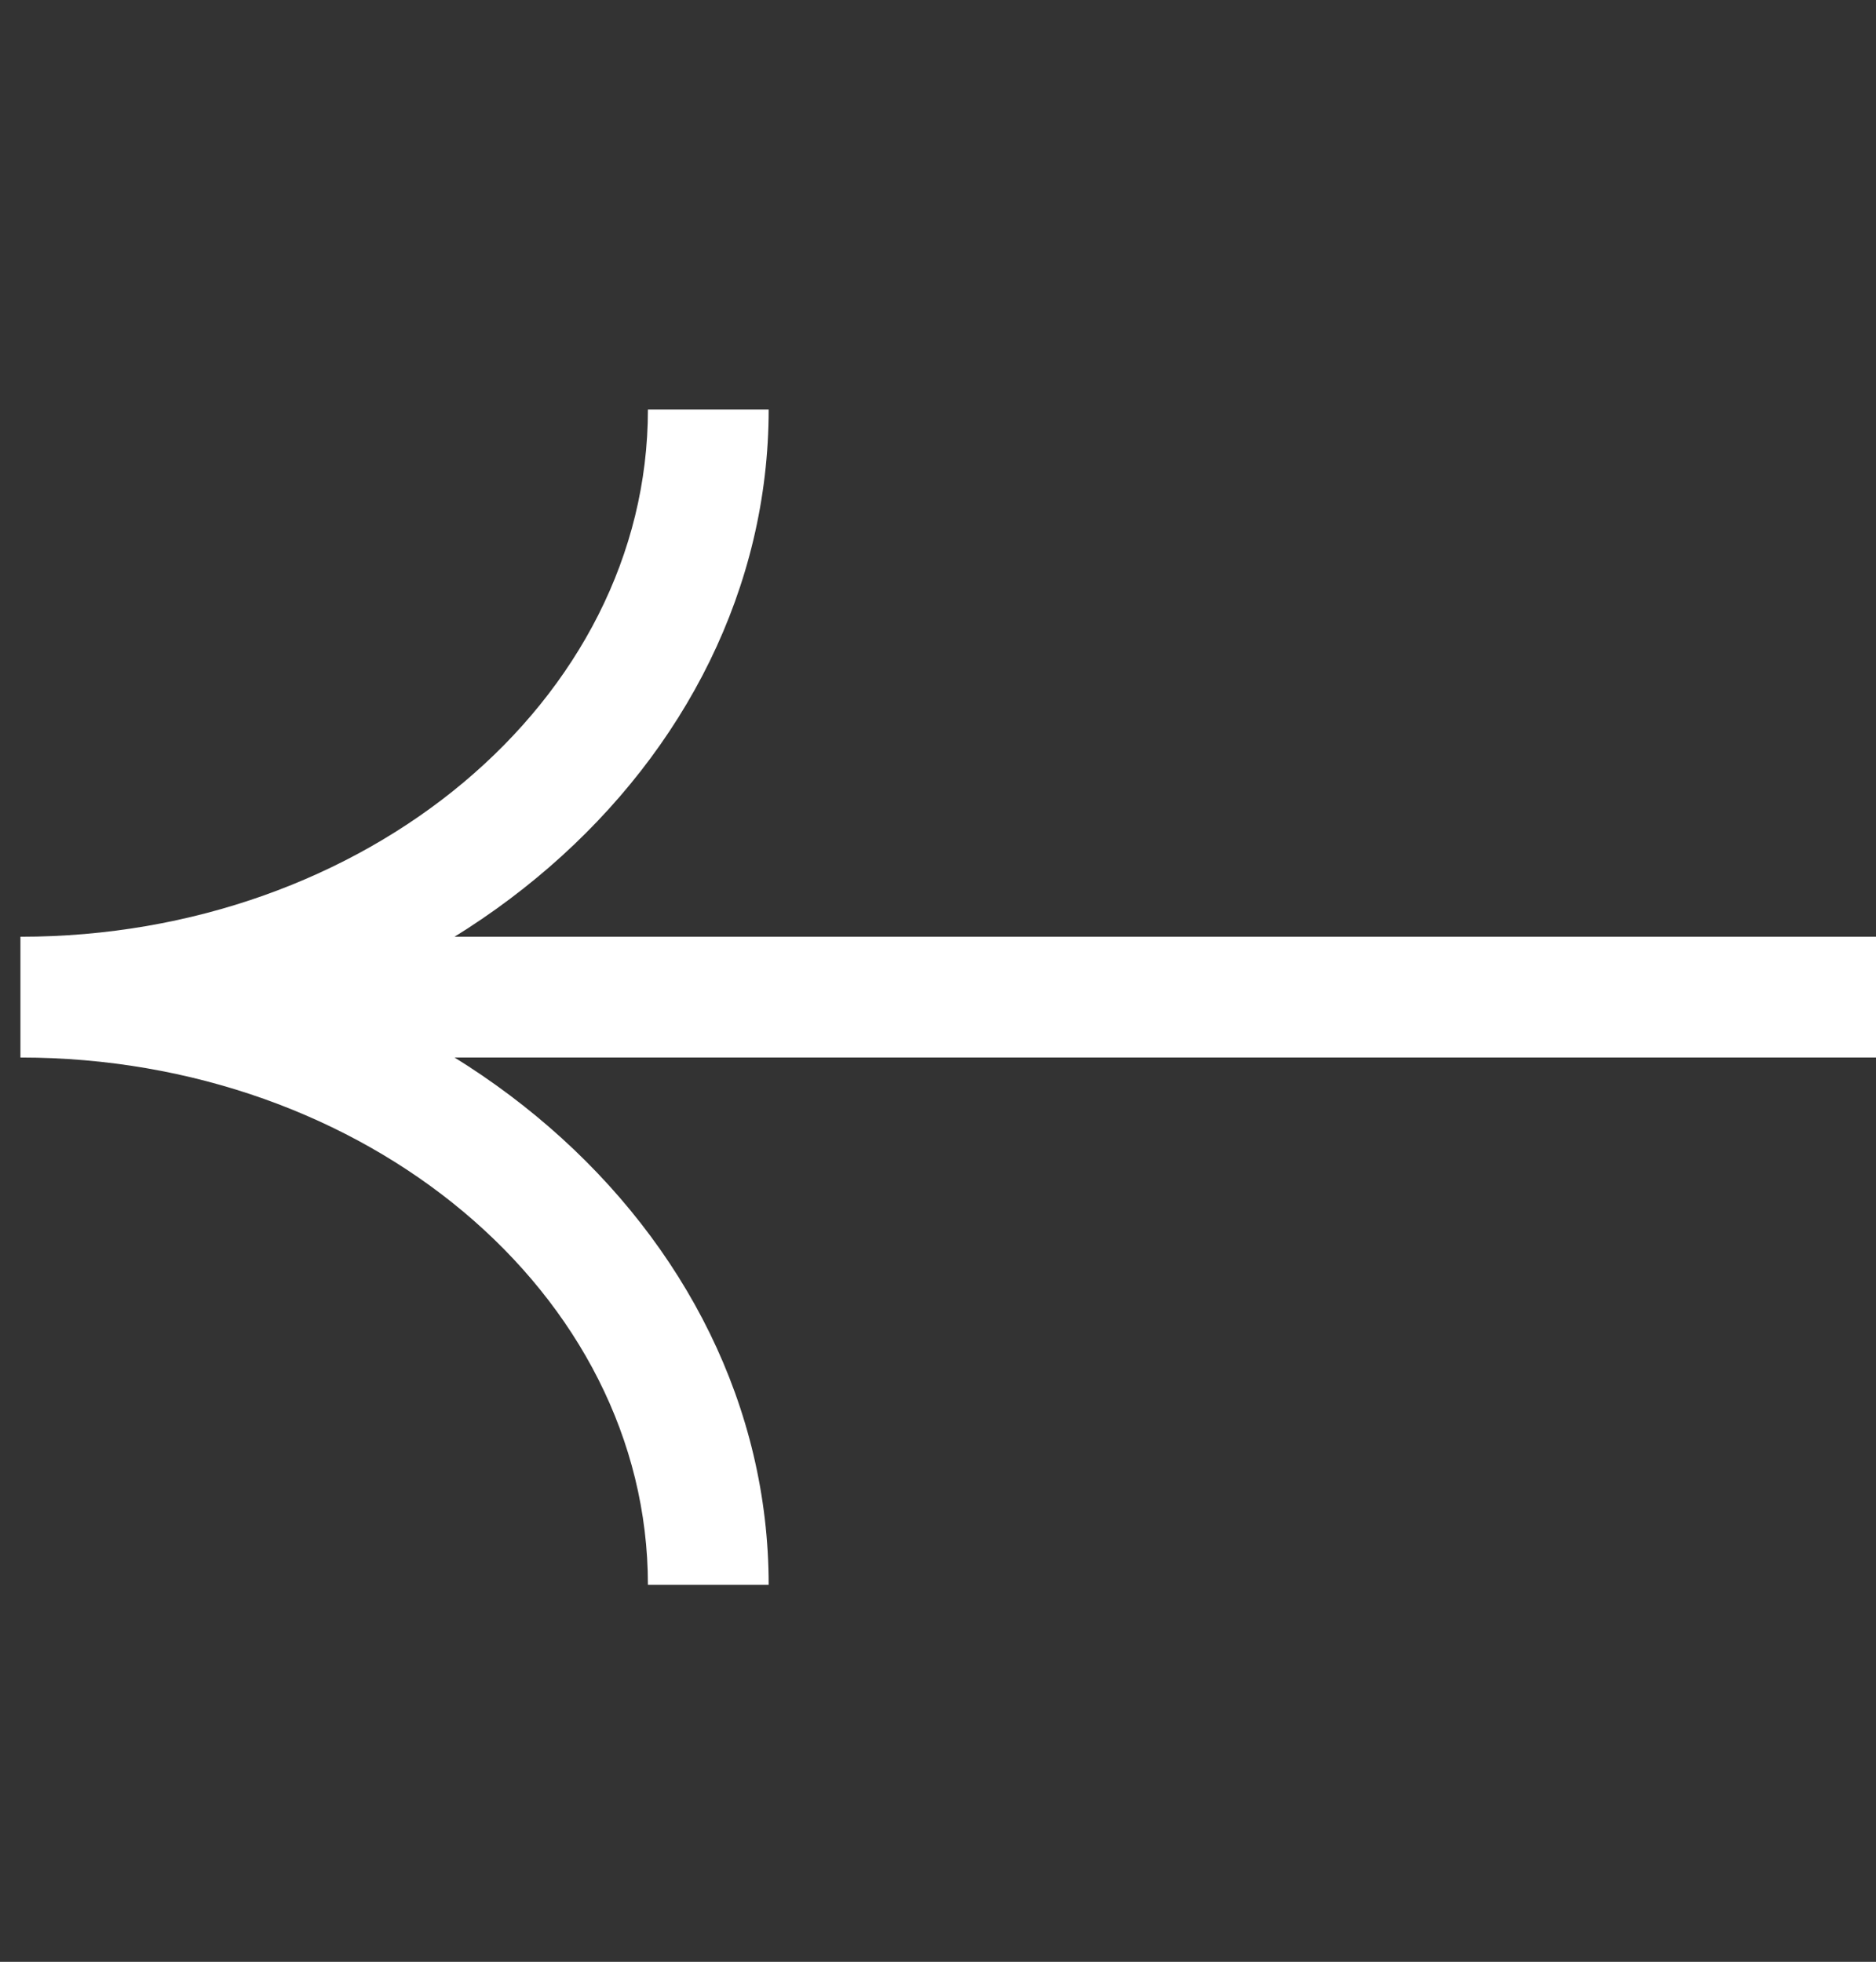 <?xml version="1.0" encoding="utf-8"?>
<!-- Generator: Adobe Illustrator 25.3.1, SVG Export Plug-In . SVG Version: 6.00 Build 0)  -->
<svg version="1.1" id="Layer_1" xmlns="http://www.w3.org/2000/svg" xmlns:xlink="http://www.w3.org/1999/xlink" x="0px" y="0px"
	 viewBox="0 0 63.7 66.6" style="enable-background:new 0 0 63.7 66.6;" xml:space="preserve">
<rect x="0" y="0" width="63.7" height="66.6" fill="#333333" stroke="none"/>
<style type="text/css">
	.st0{fill:#FFFFFF;}
</style>
<g>
	<g>
		<g>
			<path class="st0" d="M0.7,35.9c14,0,25.4-9.9,25.4-22H22c0,9.9-9.6,17.9-21.3,17.9V35.9z"/>
		</g>
		<g>
			<path class="st0" d="M22,53.8h4.1c0-12.1-11.4-22-25.4-22v4.1C12.4,35.9,22,43.9,22,53.8z"/>
		</g>
	</g>
	<g>
		<rect x="5.9" y="31.8" class="st0" width="57.8" height="4.1"/>
	</g>
</g>
</svg>

